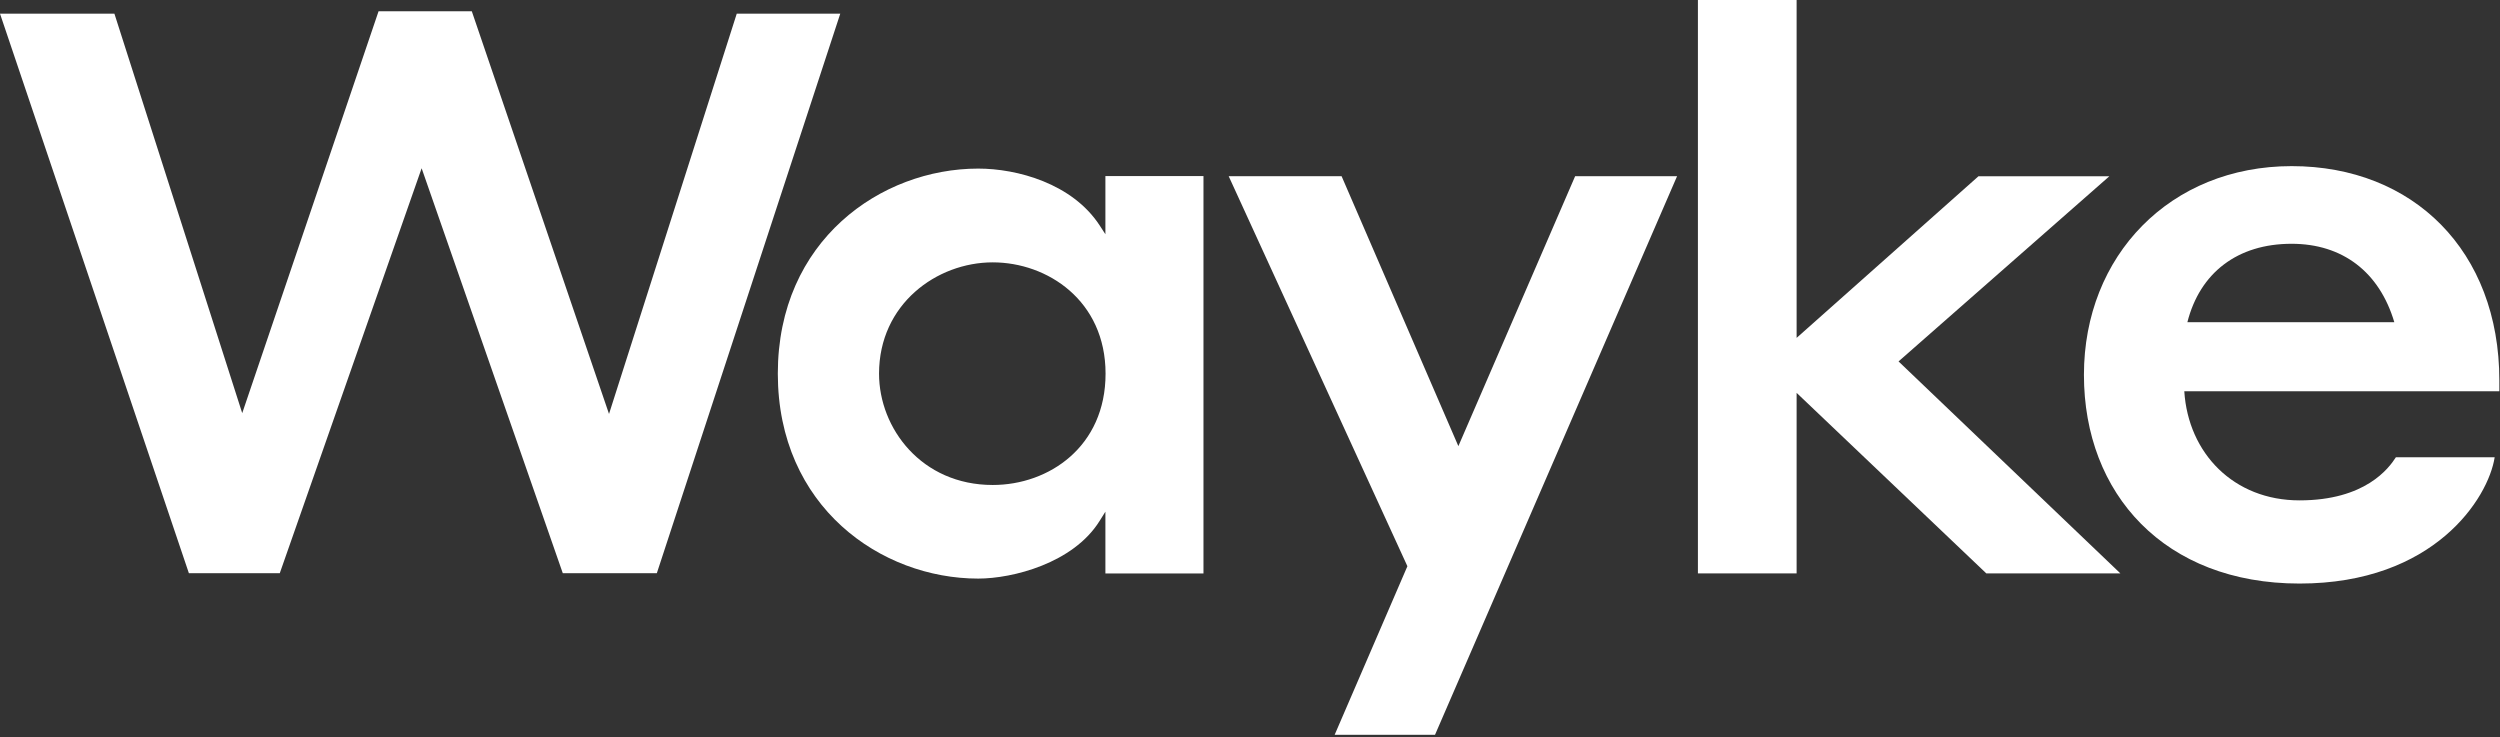 <svg width="702" height="207" viewBox="0 0 702 207" fill="none" xmlns="http://www.w3.org/2000/svg">
<rect x="0" y="0" width="702" height="207" fill="#333333" stroke="none"/>
<path d="M118.395 47.247L78.561 160.956H53.038L0 3.835H32.124L68.015 116.013L106.298 3.17H132.485L171.012 116.235L206.881 3.835H235.948L184.438 160.956H158.03L118.395 47.247Z" fill="white"/>
<path d="M442.298 49.478L409.509 125.277L376.72 49.478H345.017L395.197 158.995L374.77 206.333H402.951L470.922 49.478H442.298Z" fill="white"/>
<path d="M504.489 110.315V161.002H476.773V0H504.489V94.876L555.556 49.49H592.31L533.113 101.486L595.39 161.002H557.749L504.489 110.315Z" fill="white"/>
<path d="M701.814 106.786V109.869H613.35C614.457 127.283 627.219 140.504 645.696 140.504C664.173 140.504 670.797 131.475 672.769 128.392H700.506C698.734 139.86 683.558 163.862 645.696 163.862C607.833 163.862 585.169 138.729 585.169 105.255C585.169 71.781 609.384 46.648 643.502 46.648C677.621 46.648 701.814 70.451 701.814 106.808M614.214 90.481H672.326C668.138 76.373 657.792 68.454 643.48 68.454C628.282 68.454 617.736 76.595 614.214 90.481Z" fill="white"/>
<path d="M274.684 162.468C247.389 162.468 218.411 142.304 218.411 104.904C218.411 67.504 247.411 47.34 274.684 47.34C285.606 47.34 301.092 51.51 308.78 63.289L310.397 65.774V49.447H337.935V161.026H310.397V143.679L308.758 146.297C301.358 158.165 284.321 162.468 274.684 162.468ZM278.76 73.671C263.075 73.671 246.835 85.361 246.835 104.926C246.835 120.277 258.777 136.182 278.76 136.182C294.512 136.182 310.441 125.445 310.441 104.926C310.441 84.407 294.113 73.671 278.76 73.671Z" fill="white"/>
</svg>
